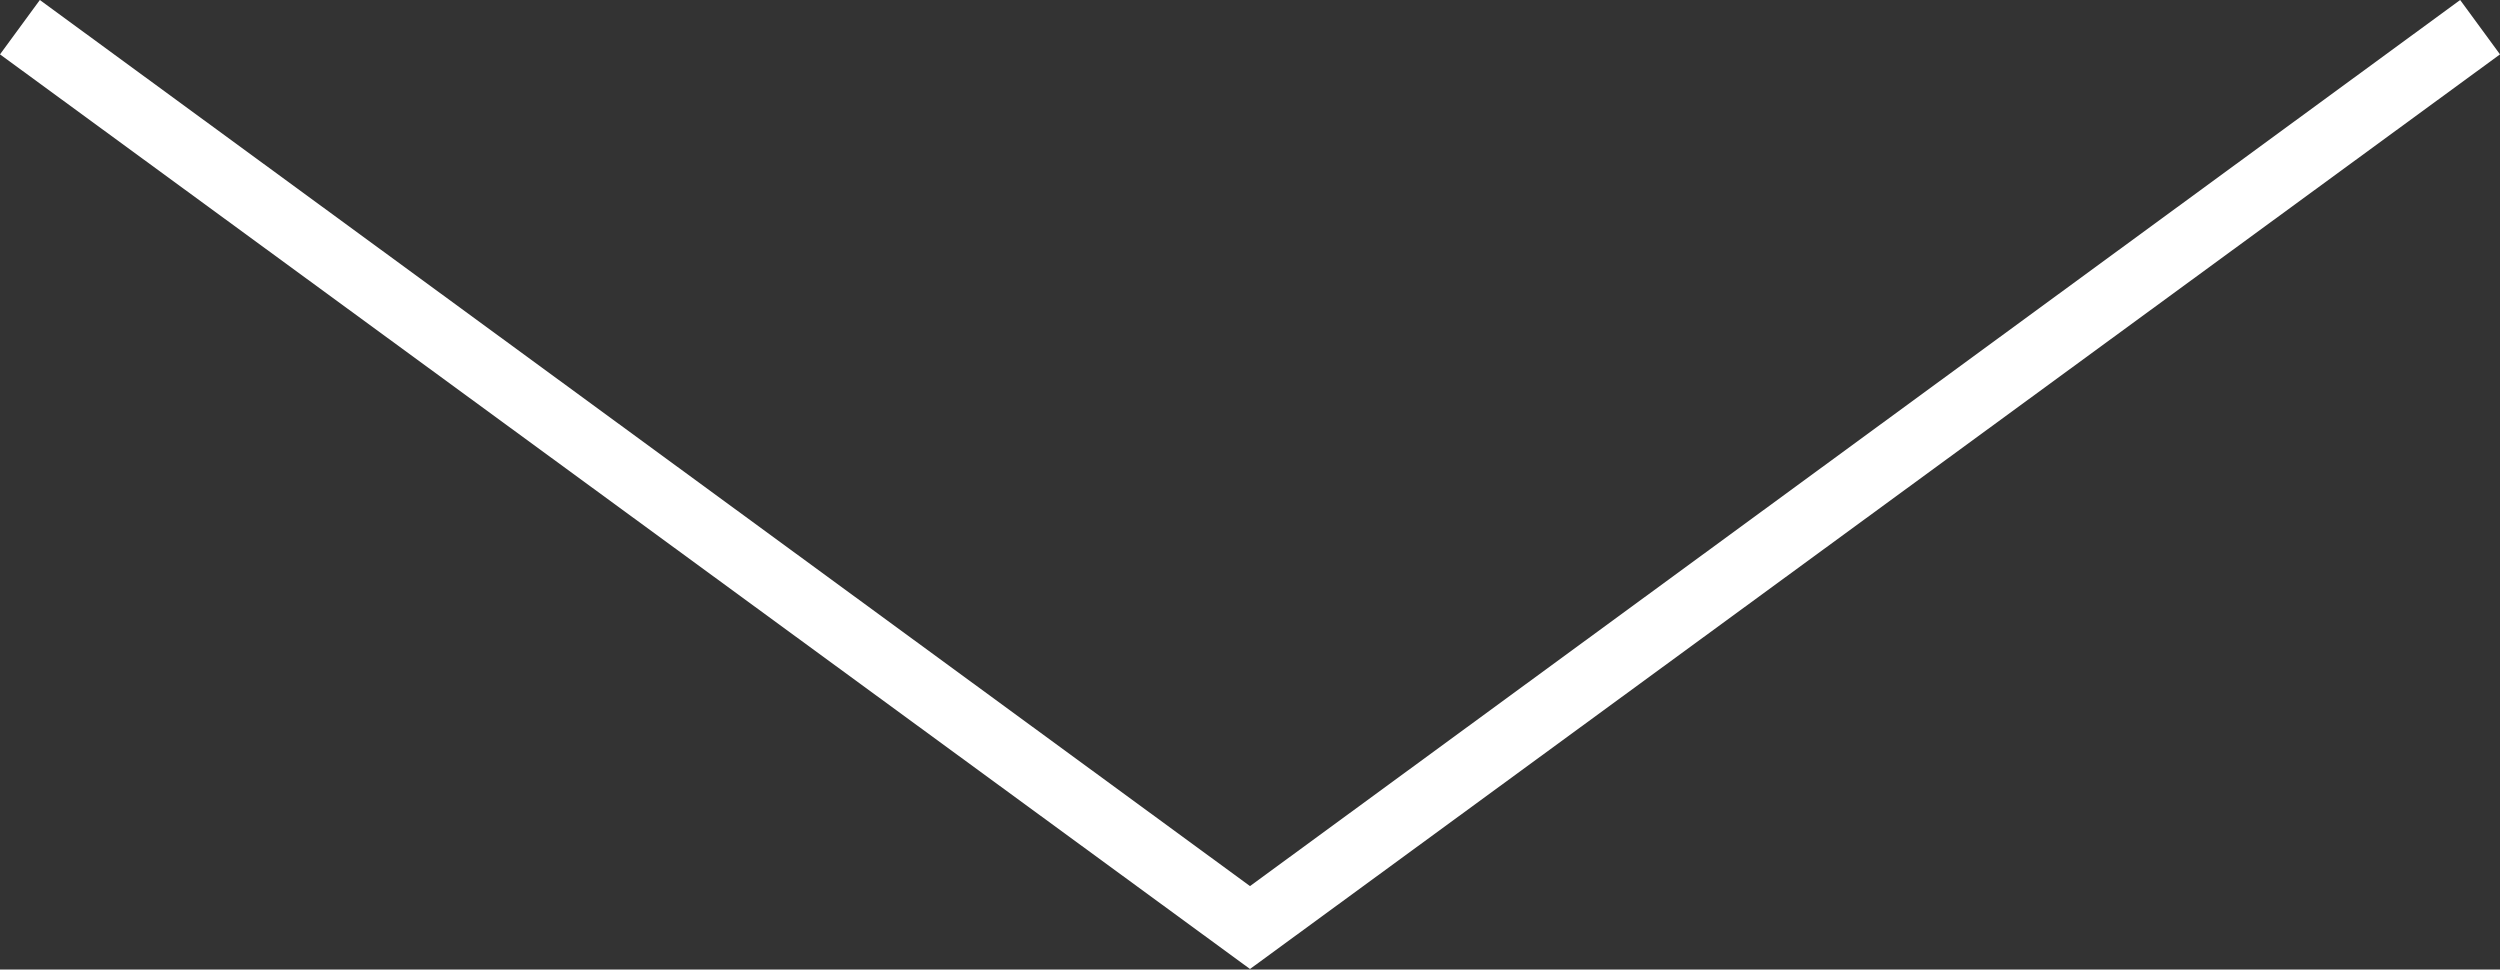<svg id="Ebene_1" data-name="Ebene 1" xmlns="http://www.w3.org/2000/svg" viewBox="0 0 46.44 18.01"><rect x="0" y="0" width="46.44" height="18.01" fill="#333333" stroke="none"/><defs><style>.cls-1{fill:#fff;}</style></defs><title>AC_grafiken</title><polygon class="cls-1" points="23.22 18 0 1.01 0.74 0 23.22 16.46 45.7 0 46.44 1.01 23.22 18"/></svg>
